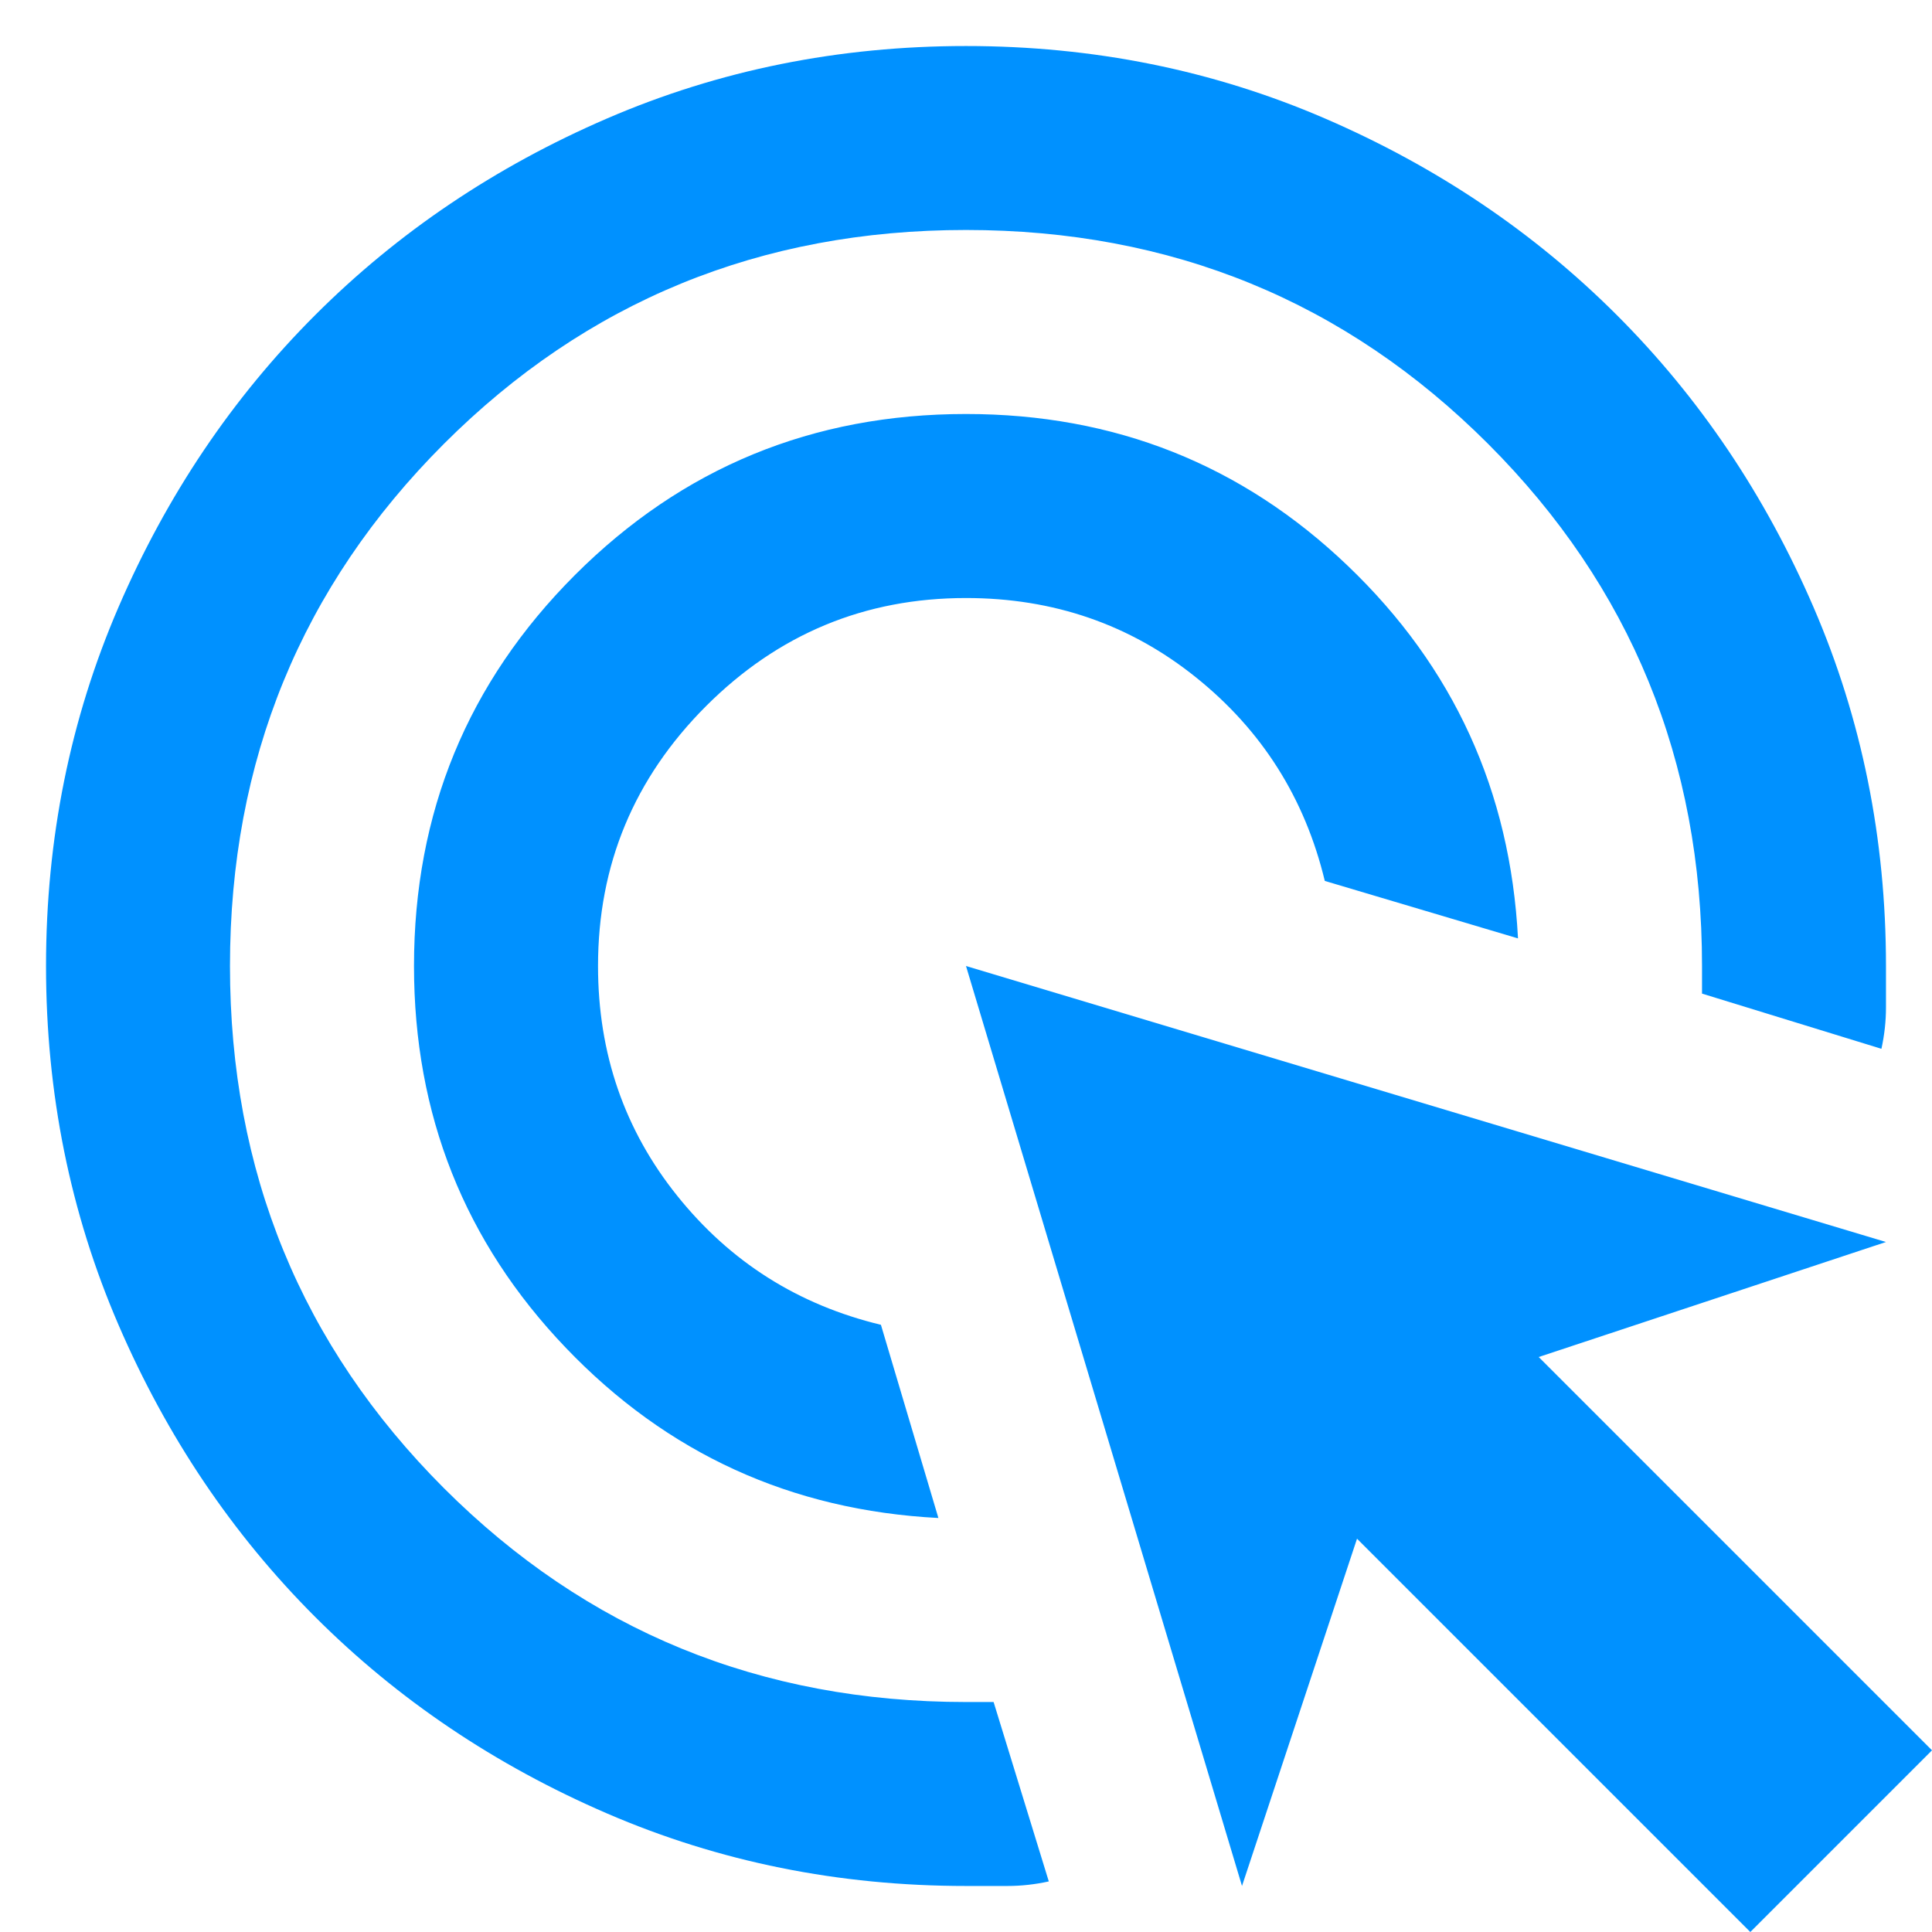 <?xml version="1.0" encoding="UTF-8"?>
<svg xmlns="http://www.w3.org/2000/svg" width="28" height="28" viewBox="0 0 28 28" fill="none">
  <path d="M13.6 22C11.467 21.889 9.667 21.067 8.2 19.533C6.733 18 6 16.156 6 14C6 11.778 6.778 9.889 8.333 8.333C9.889 6.778 11.778 6 14 6C16.155 6 18 6.733 19.533 8.2C21.067 9.667 21.889 11.467 22 13.6L19.2 12.767C18.911 11.567 18.289 10.584 17.333 9.817C16.378 9.05 15.267 8.667 14 8.667C12.533 8.667 11.278 9.189 10.233 10.233C9.189 11.278 8.667 12.533 8.667 14C8.667 15.267 9.05 16.378 9.817 17.333C10.584 18.289 11.567 18.911 12.767 19.2L13.6 22ZM15.2 27.267C15 27.311 14.8 27.333 14.6 27.333H14C12.155 27.333 10.422 26.983 8.8 26.283C7.178 25.583 5.767 24.633 4.567 23.433C3.367 22.233 2.417 20.822 1.717 19.2C1.017 17.578 0.667 15.845 0.667 14C0.667 12.156 1.017 10.422 1.717 8.8C2.417 7.178 3.367 5.767 4.567 4.567C5.767 3.367 7.178 2.416 8.8 1.716C10.422 1.016 12.155 0.667 14 0.667C15.844 0.667 17.578 1.016 19.2 1.716C20.822 2.416 22.233 3.367 23.433 4.567C24.633 5.767 25.583 7.178 26.283 8.8C26.983 10.422 27.333 12.156 27.333 14V14.6C27.333 14.8 27.311 15 27.267 15.2L24.667 14.4V14C24.667 11.022 23.633 8.5 21.567 6.433C19.5 4.367 16.978 3.333 14 3.333C11.022 3.333 8.5 4.367 6.433 6.433C4.367 8.5 3.333 11.022 3.333 14C3.333 16.978 4.367 19.5 6.433 21.567C8.5 23.633 11.022 24.667 14 24.667H14.4L15.2 27.267ZM25.367 28L19.667 22.3L18 27.333L14 14L27.333 18L22.3 19.667L28 25.367L25.367 28Z" fill="#0091FF"></path>
</svg>
